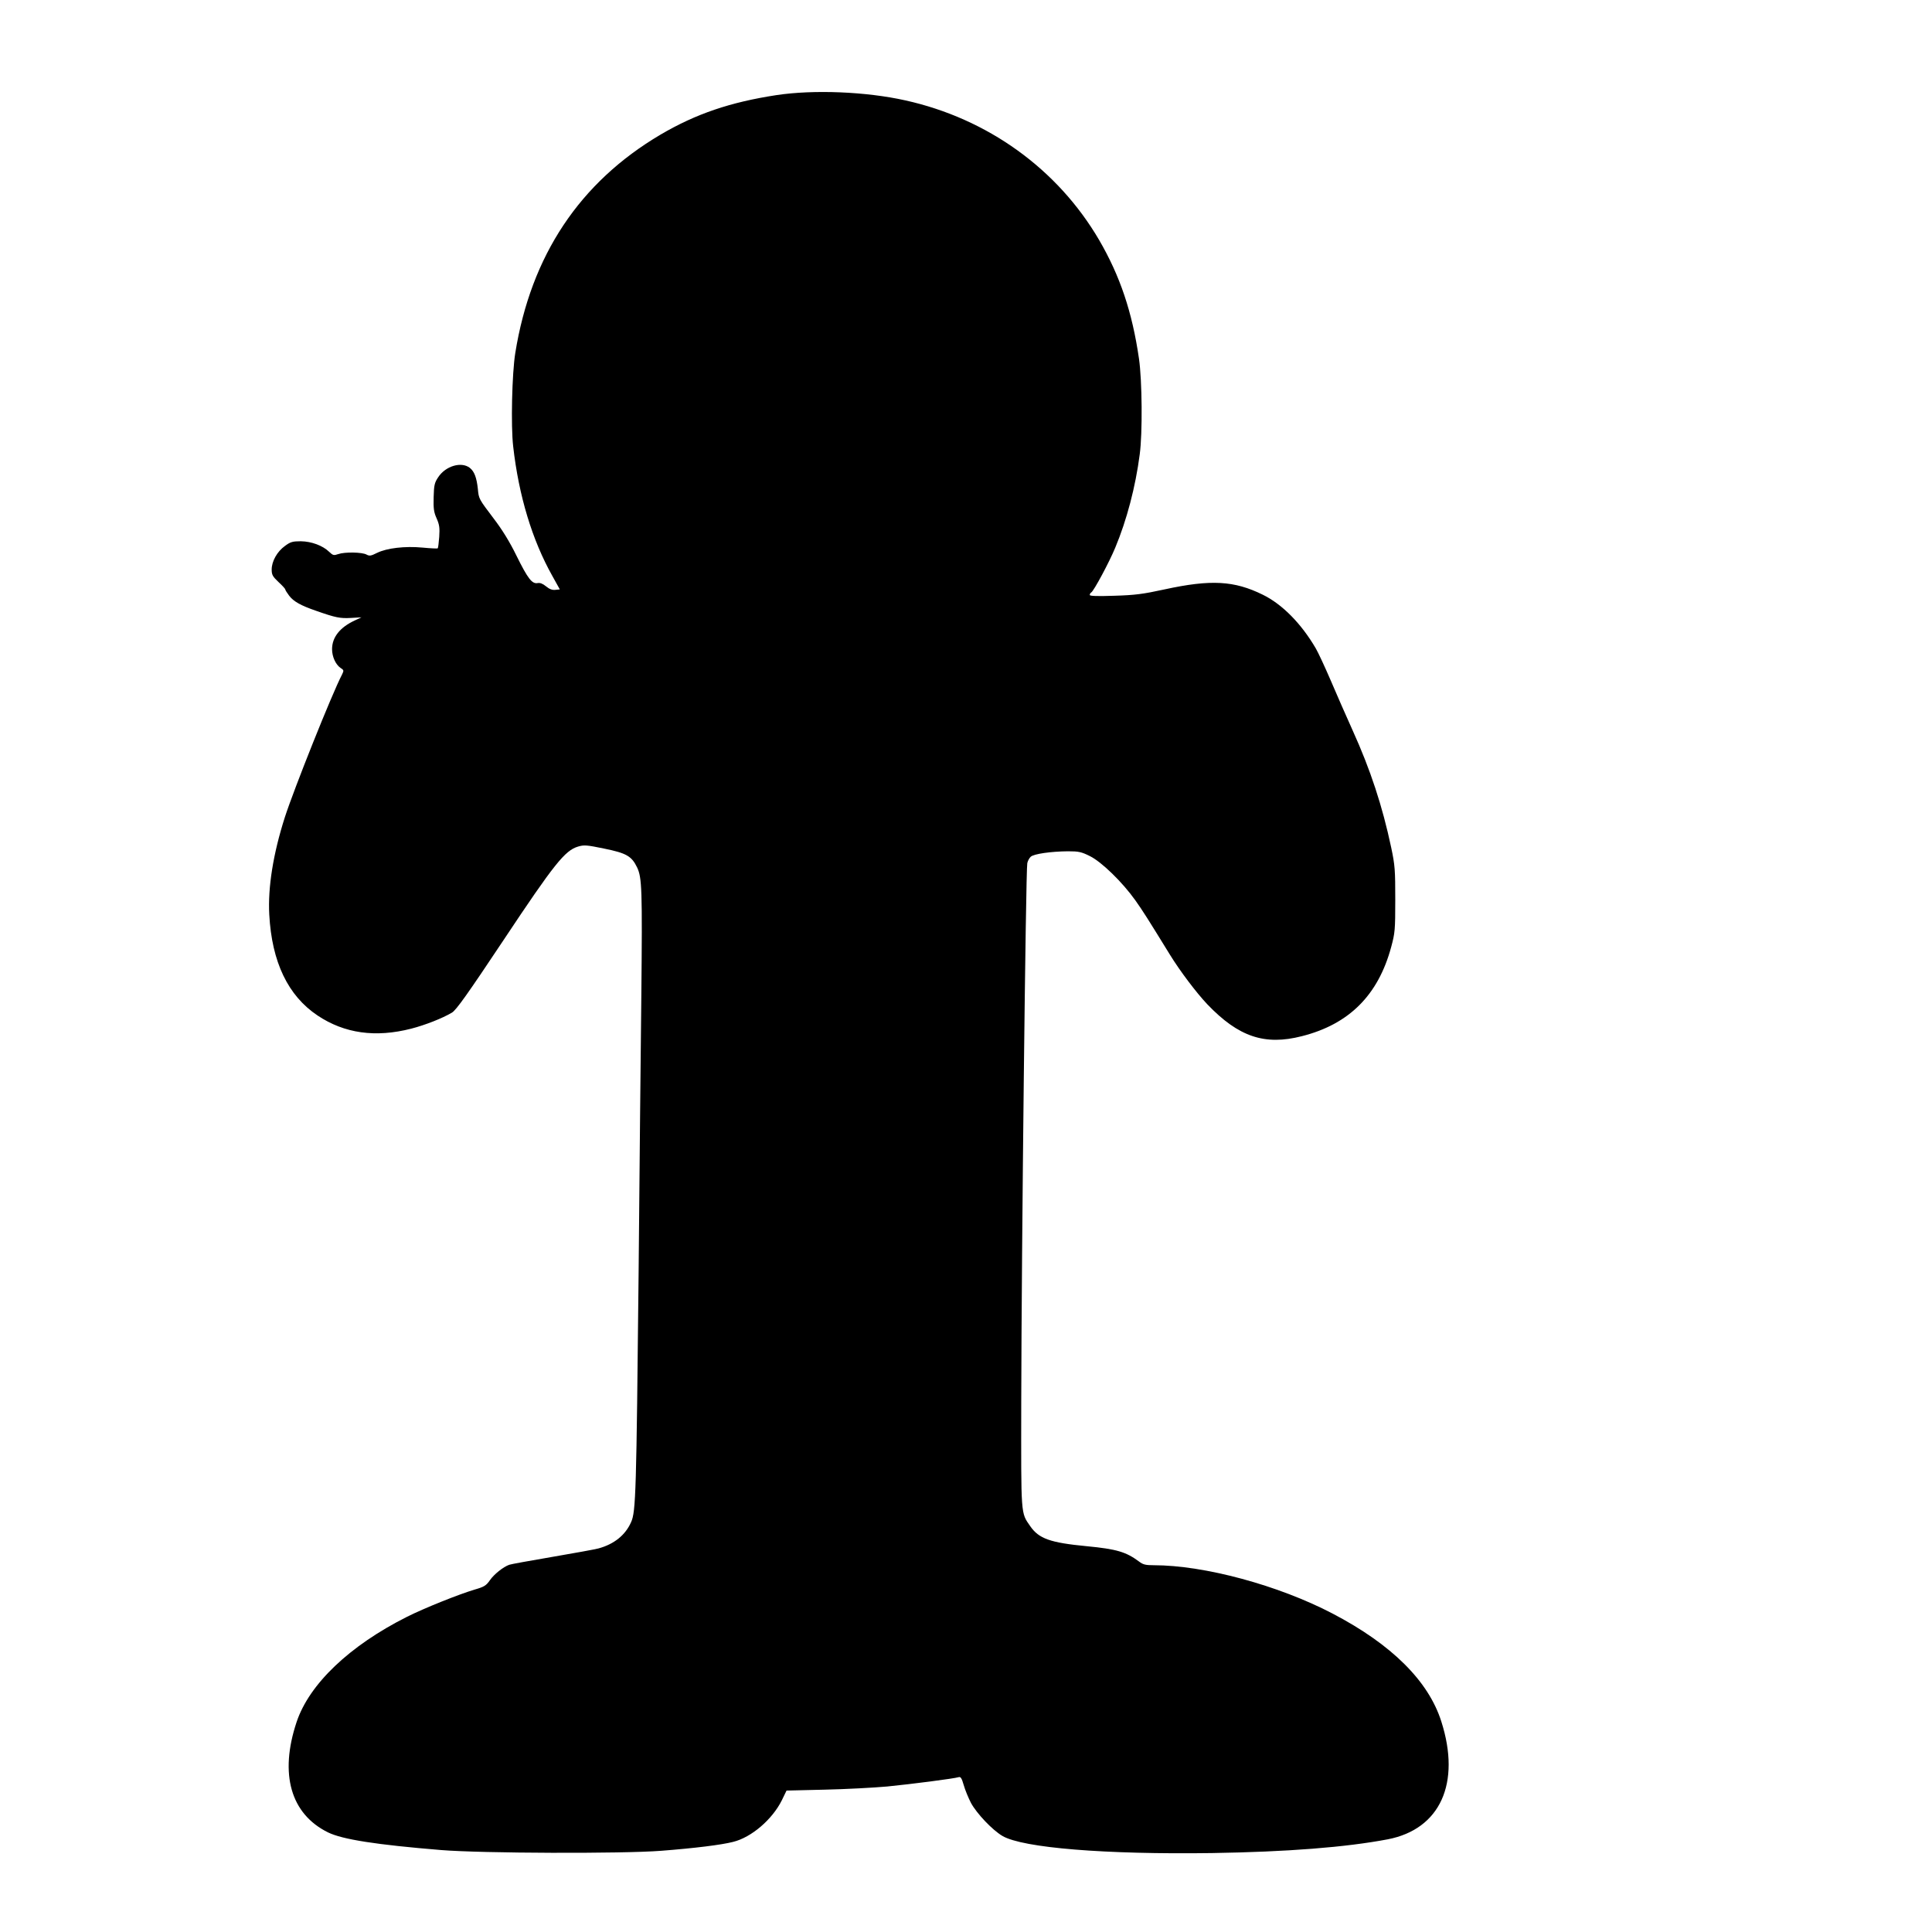  <svg version="1.0" xmlns="http://www.w3.org/2000/svg"
 width="1280pt" height="1280pt" viewBox="0 0 1280 1280"
 preserveAspectRatio="xMidYMid meet"><g transform="translate(0,1280) scale(0.1,-0.1)"
fill="#000000" stroke="none">
<path d="M5145 12170 c-307 -47 -534 -124 -769 -262 -535 -316 -858 -800 -962
-1446 -22 -135 -30 -486 -14 -620 37 -327 126 -620 259 -857 l50 -90 -30 -3
c-21 -2 -39 5 -61 23 -22 18 -39 25 -56 22 -37 -7 -65 29 -141 183 -44 90 -94
171 -149 243 -100 132 -100 132 -106 197 -8 75 -23 116 -53 140 -56 44 -161
13 -210 -62 -24 -36 -28 -52 -30 -132 -2 -75 1 -99 20 -141 18 -41 21 -62 17
-122 -3 -39 -7 -73 -10 -76 -3 -2 -48 0 -100 5 -117 11 -237 -3 -302 -35 -40
-20 -50 -22 -70 -11 -29 16 -144 18 -187 3 -29 -10 -35 -9 -59 14 -44 43 -119
70 -189 71 -54 0 -69 -4 -105 -31 -52 -37 -88 -102 -88 -156 0 -35 6 -46 45
-83 25 -23 45 -45 45 -49 0 -5 12 -23 26 -42 29 -38 77 -65 179 -100 128 -45
158 -51 230 -47 l70 4 -43 -20 c-100 -46 -152 -112 -152 -191 0 -50 24 -102
56 -124 23 -15 23 -17 10 -44 -66 -126 -318 -757 -379 -946 -77 -241 -113
-464 -103 -645 17 -314 124 -537 320 -668 178 -119 384 -148 621 -87 93 24
207 69 269 106 28 16 104 123 343 482 335 504 406 592 492 618 40 12 57 11
173 -13 148 -30 183 -50 219 -125 32 -67 35 -143 28 -848 -4 -335 -12 -1161
-18 -1835 -15 -1459 -18 -1585 -50 -1655 -38 -86 -113 -146 -217 -174 -22 -6
-160 -31 -306 -56 -146 -25 -274 -48 -284 -52 -40 -14 -101 -63 -128 -102 -25
-36 -38 -44 -100 -62 -105 -31 -337 -124 -450 -181 -380 -191 -647 -445 -731
-697 -115 -345 -39 -609 208 -731 96 -47 322 -82 749 -117 270 -22 1200 -25
1458 -5 220 17 399 39 477 59 122 30 260 149 323 276 l31 64 252 6 c139 3 325
13 415 21 161 16 442 52 474 62 13 4 20 -8 33 -53 9 -32 31 -85 48 -118 38
-70 142 -180 209 -219 136 -79 681 -123 1388 -113 498 8 885 38 1164 91 348
67 486 372 355 781 -85 268 -329 510 -719 714 -359 188 -851 321 -1187 321
-52 0 -70 4 -96 24 -86 64 -148 83 -347 102 -242 23 -317 50 -374 132 -64 93
-61 58 -60 822 2 1036 30 3517 40 3571 3 15 13 34 23 43 21 19 133 35 247 36
71 0 89 -4 145 -32 77 -38 215 -172 301 -293 51 -72 83 -123 229 -360 67 -109
176 -253 248 -329 207 -216 380 -274 626 -211 313 79 506 272 592 591 25 93
27 112 27 314 0 196 -2 227 -27 345 -58 274 -138 517 -255 775 -43 96 -110
247 -147 335 -38 88 -82 183 -98 210 -96 164 -222 292 -351 355 -189 93 -343
102 -651 35 -142 -31 -196 -38 -332 -42 -113 -4 -163 -2 -163 5 0 6 4 14 10
17 17 10 120 202 159 297 76 182 134 402 162 618 19 140 16 489 -5 634 -45
309 -125 547 -264 786 -275 470 -738 804 -1284 925 -260 58 -606 72 -853 35z"/>
</g>
</svg>
